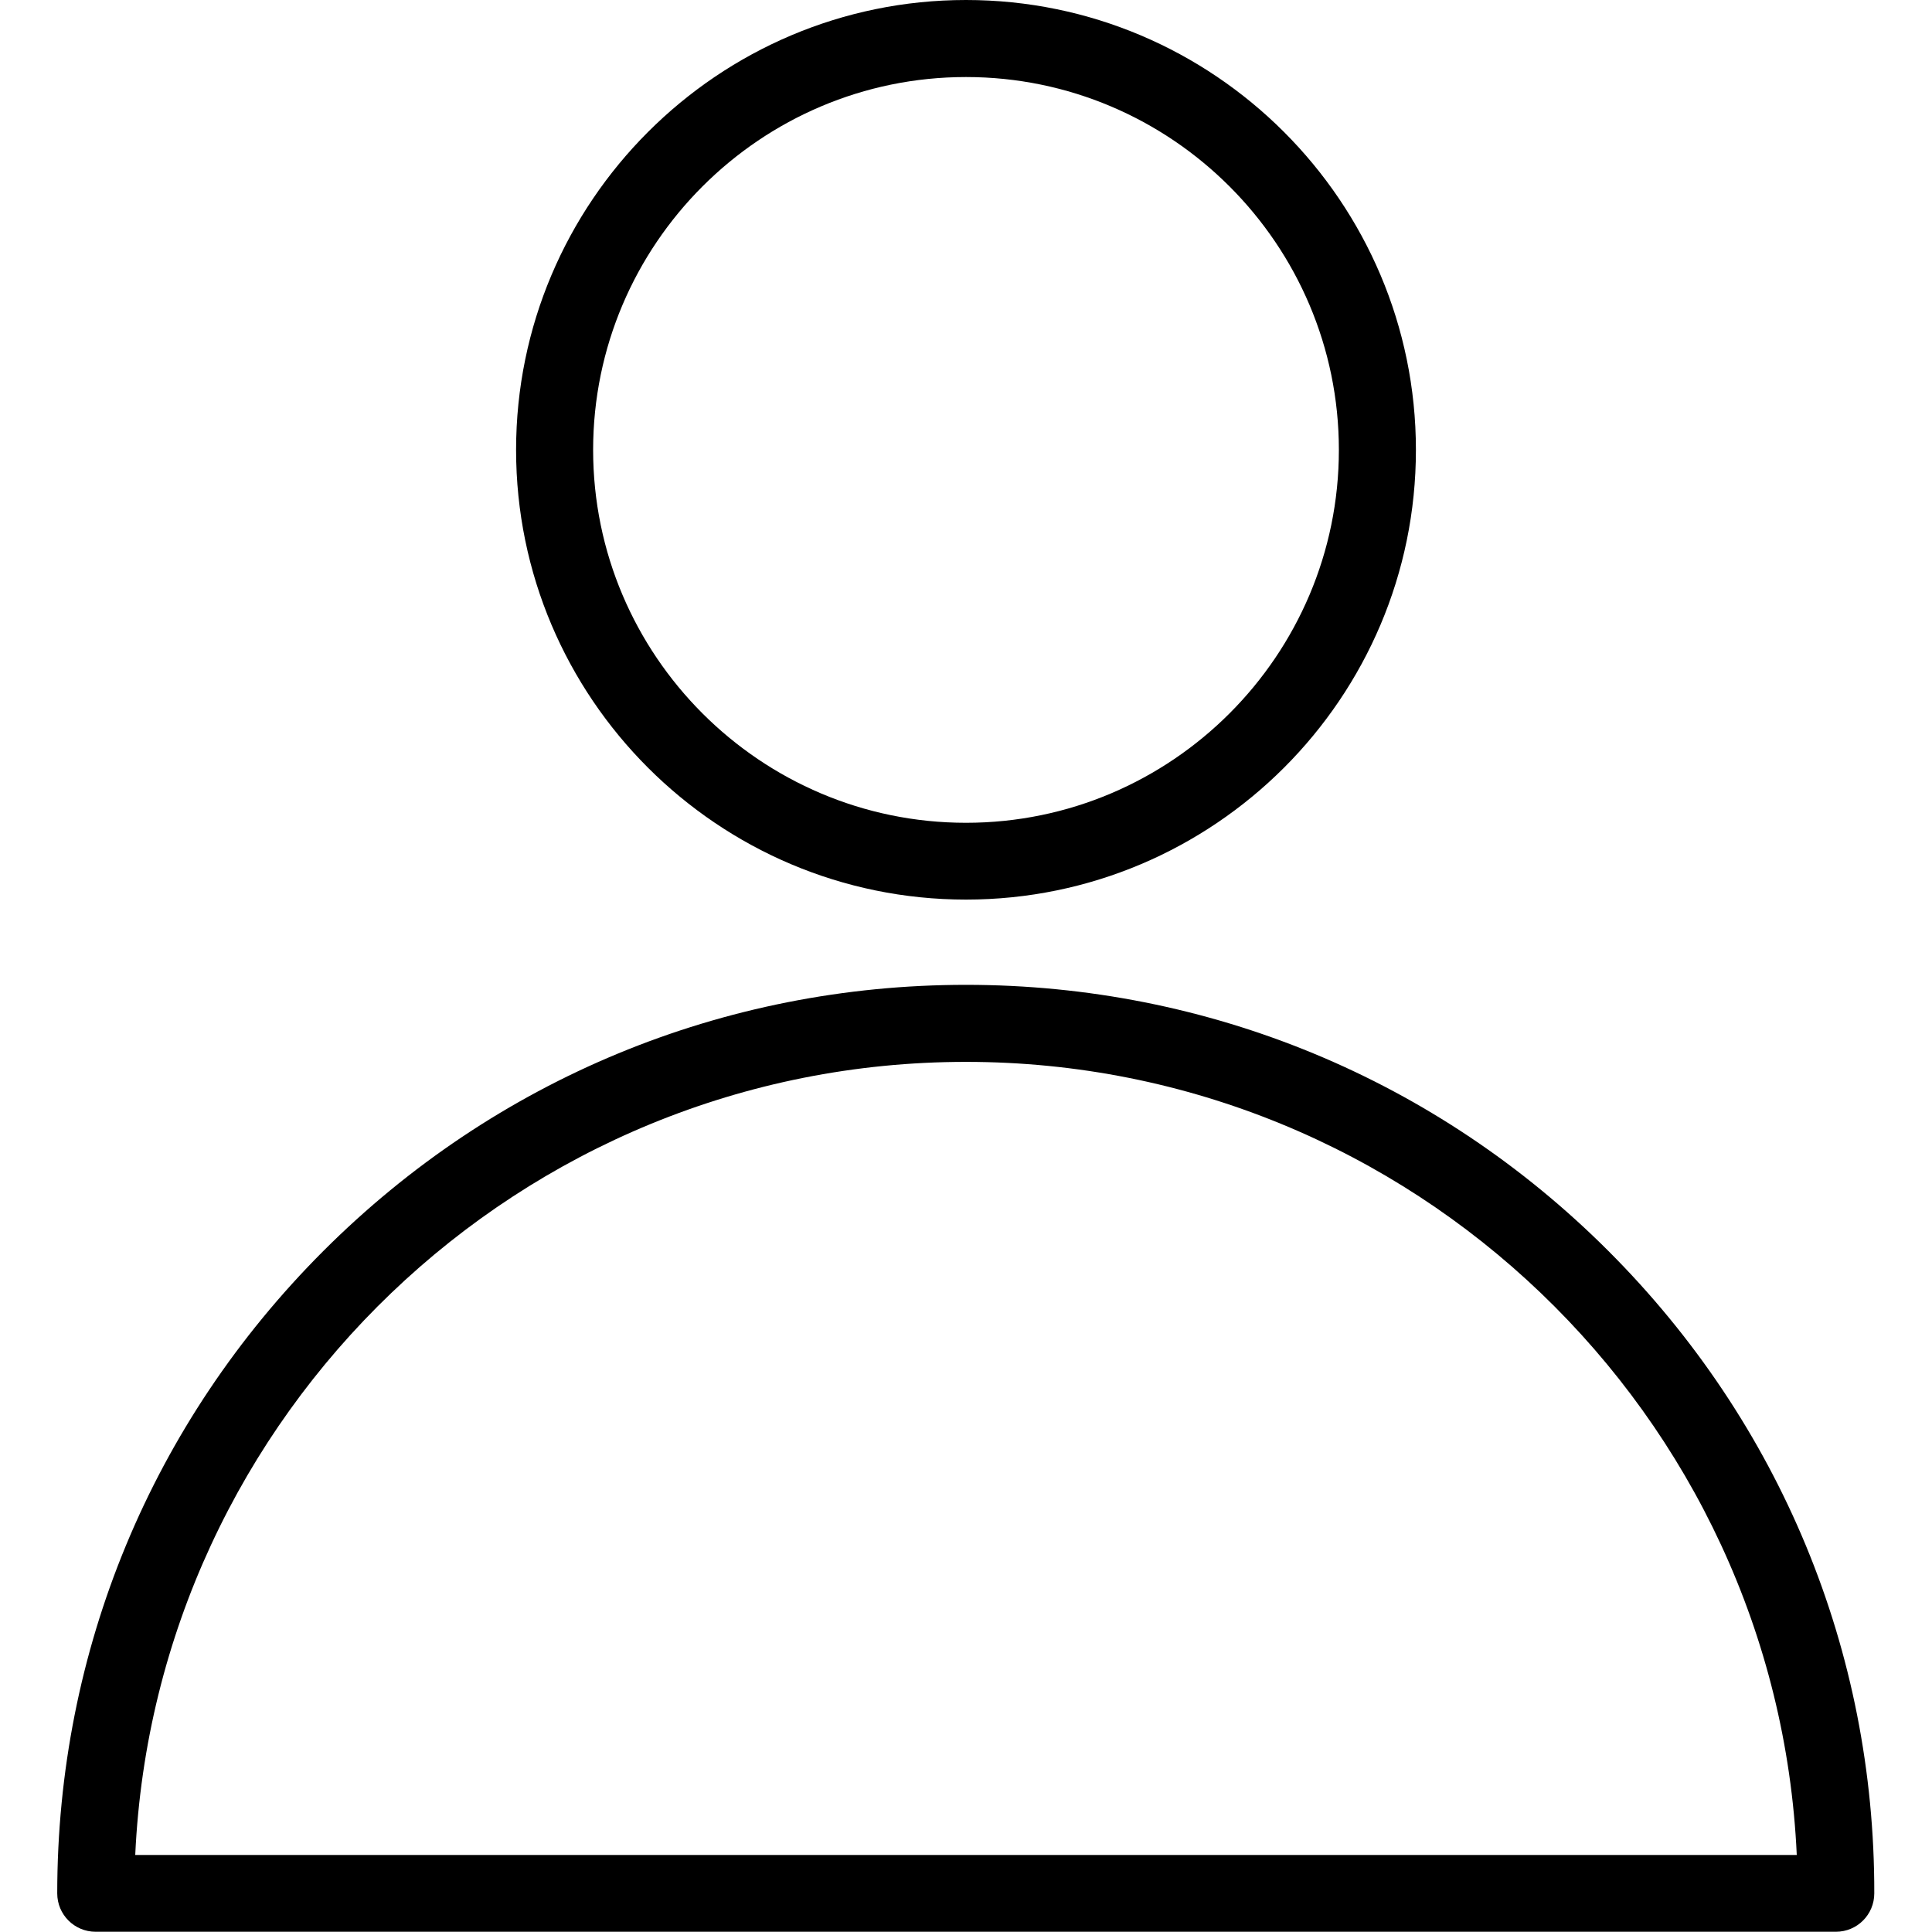 <?xml version="1.0" encoding="utf-8"?>
<!-- Generator: Adobe Illustrator 28.3.0, SVG Export Plug-In . SVG Version: 6.00 Build 0)  -->
<svg version="1.1" id="Layer_1" xmlns="http://www.w3.org/2000/svg" xmlns:xlink="http://www.w3.org/1999/xlink" x="0px" y="0px"
	 viewBox="0 0 800 800" style="enable-background:new 0 0 800 800;" xml:space="preserve">
<g>
	<g>
		<path d="M400,0C297.3,0,213.7,83.6,213.7,186.3S297.3,372.5,400,372.5S586.3,289,586.3,186.3S502.7,0,400,0z M400,340.7
			c-85.1,0-154.4-69.3-154.4-154.4S314.9,31.9,400,31.9s154.4,69.3,154.4,154.4S485.1,340.7,400,340.7z"/>
	</g>
</g>
<g>
	<g>
		<path d="M666,518C595,447,500.5,407.8,400,407.8S205,446.9,133.9,518c-71.1,71.1-110.2,165.5-110.2,266c0,8.8,7.1,15.9,15.9,15.9
			h720.6c8.8,0,15.9-7.1,15.9-15.9C776.3,683.6,737.1,589.1,666,518z M56,768.1c8.4-182.5,159.5-328.4,344-328.4
			s335.7,145.9,344,328.4H56z"/>
	</g>
</g>
</svg>
